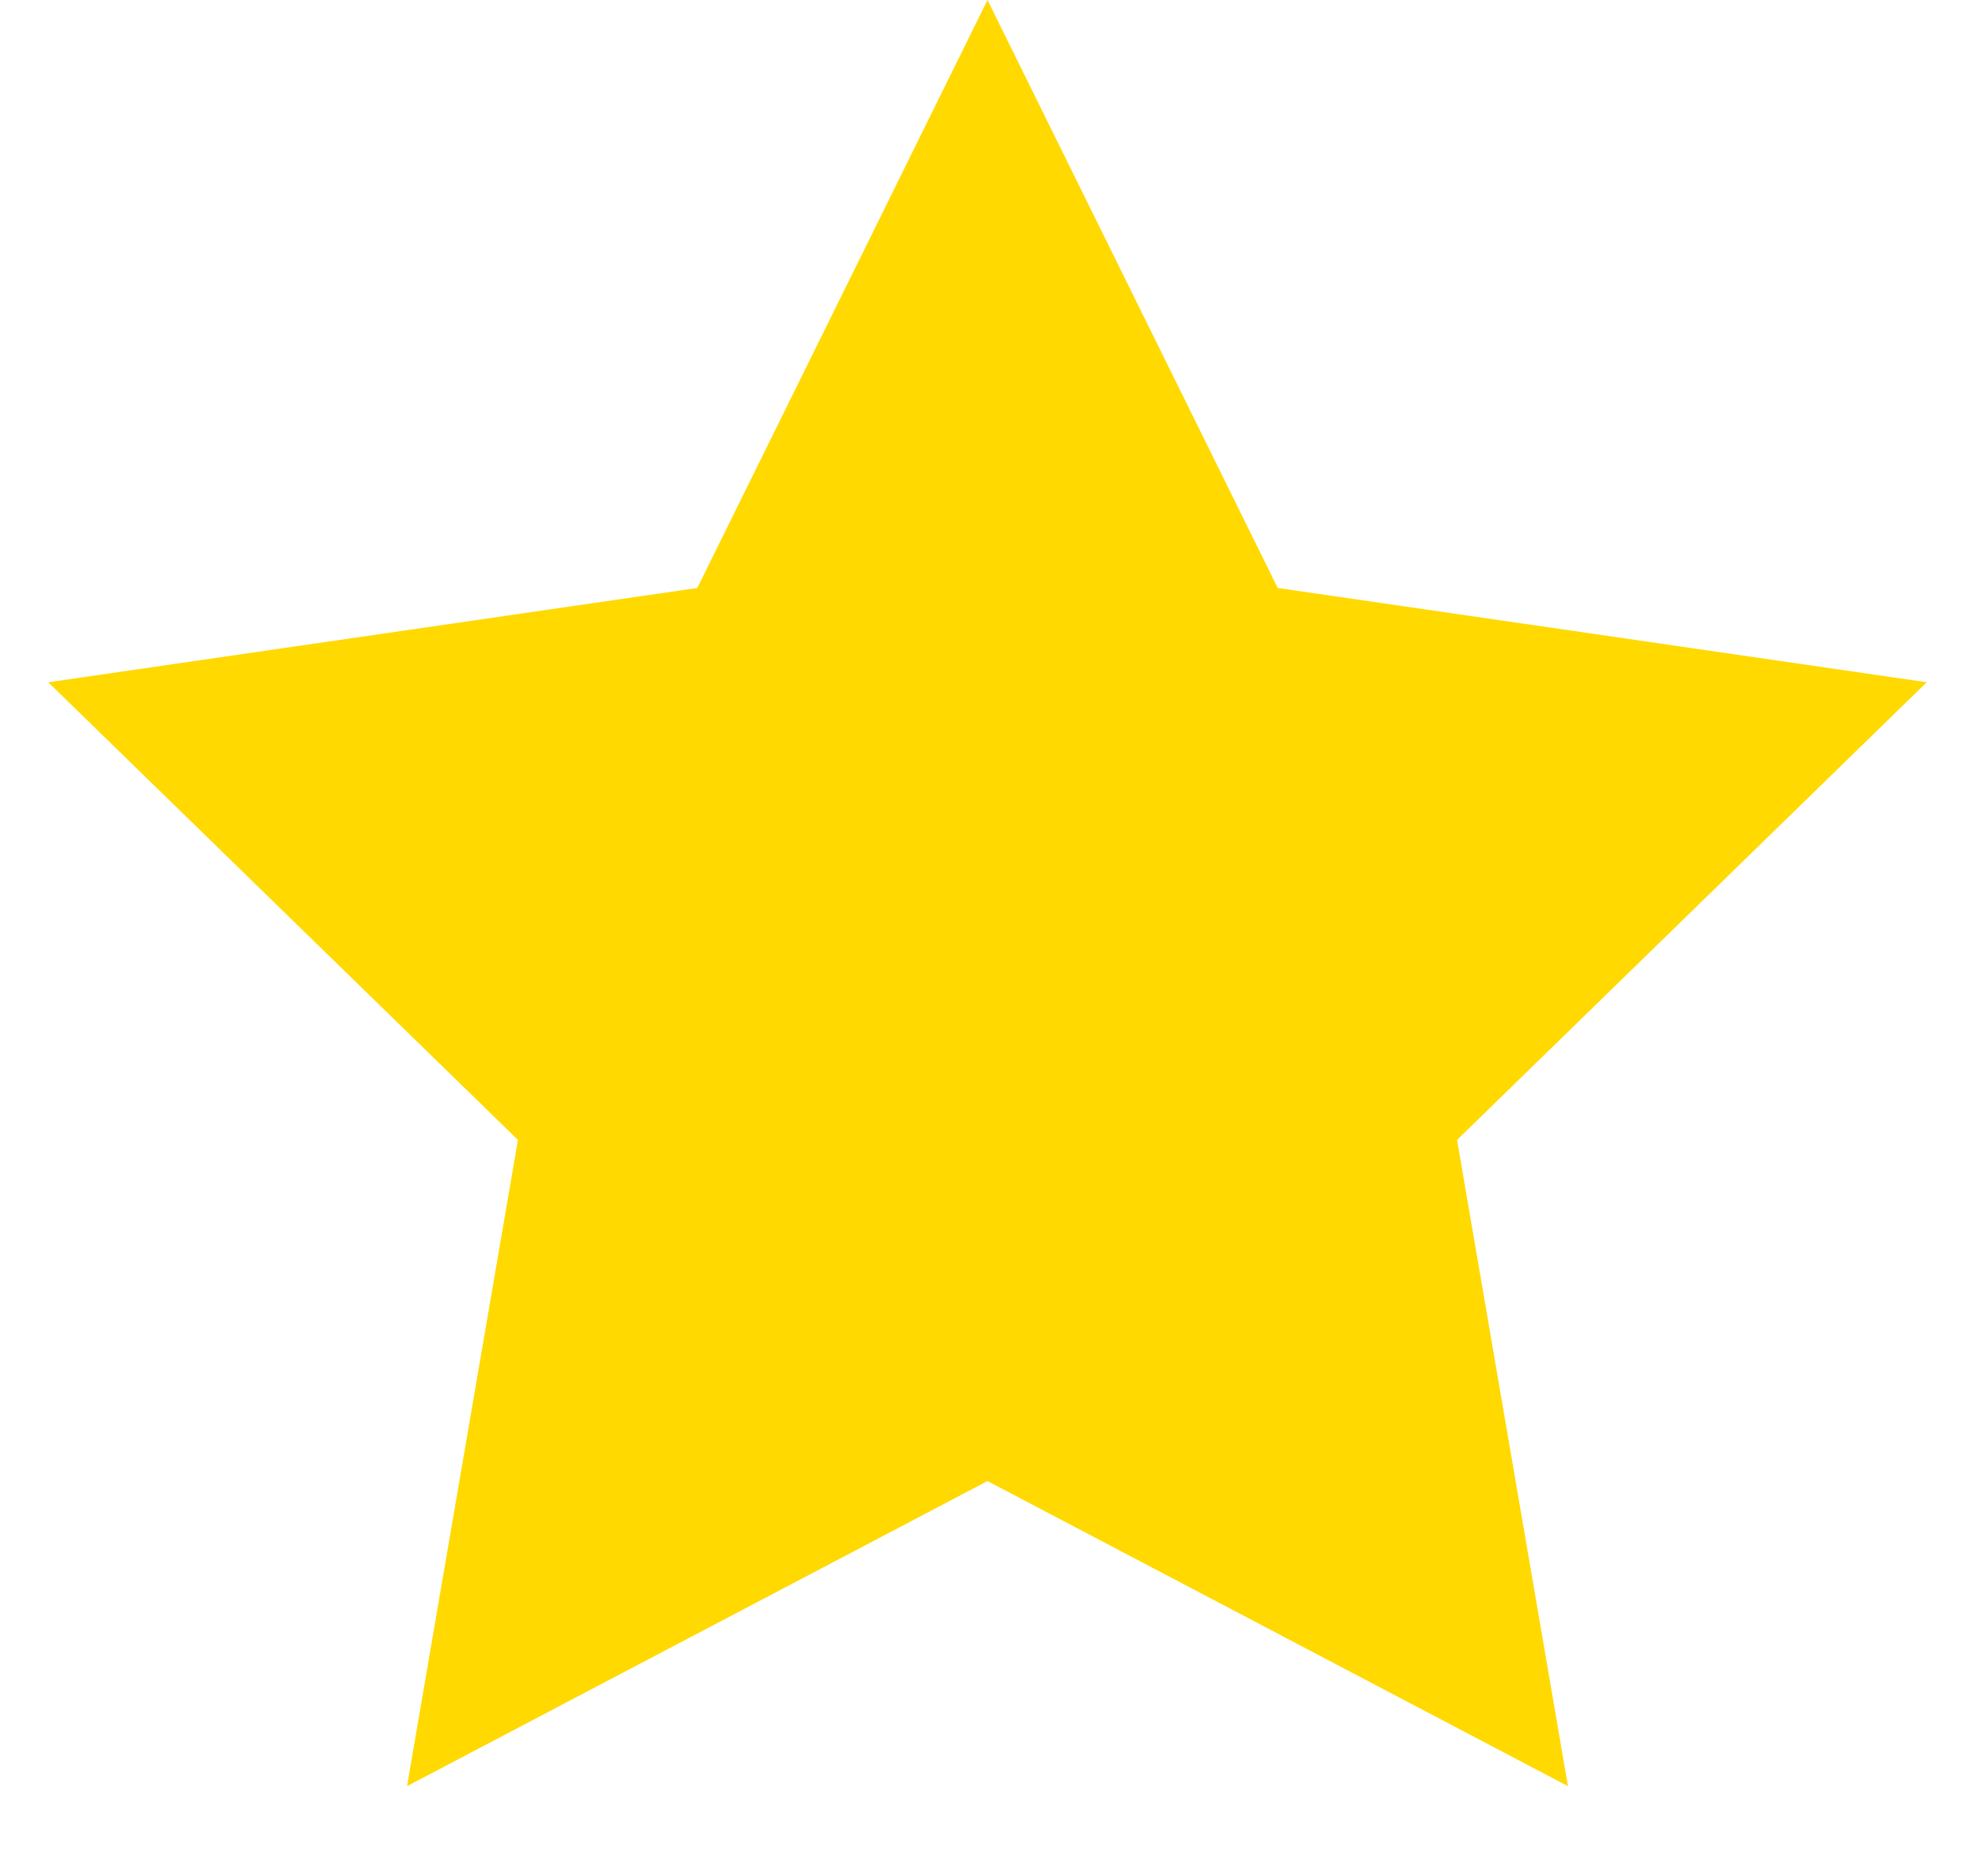 <svg width="20" height="19" viewBox="0 0 20 19" xmlns="http://www.w3.org/2000/svg"><title>C78D4489-C847-4C0D-8A14-D5C7A3876680</title><path d="M10 15l-5.878 3.09 1.123-6.545L.489 6.91l6.572-.955L10 0l2.939 5.955 6.572.955-4.756 4.635 1.123 6.545z" fill="#FFD900" fill-rule="evenodd"/></svg>